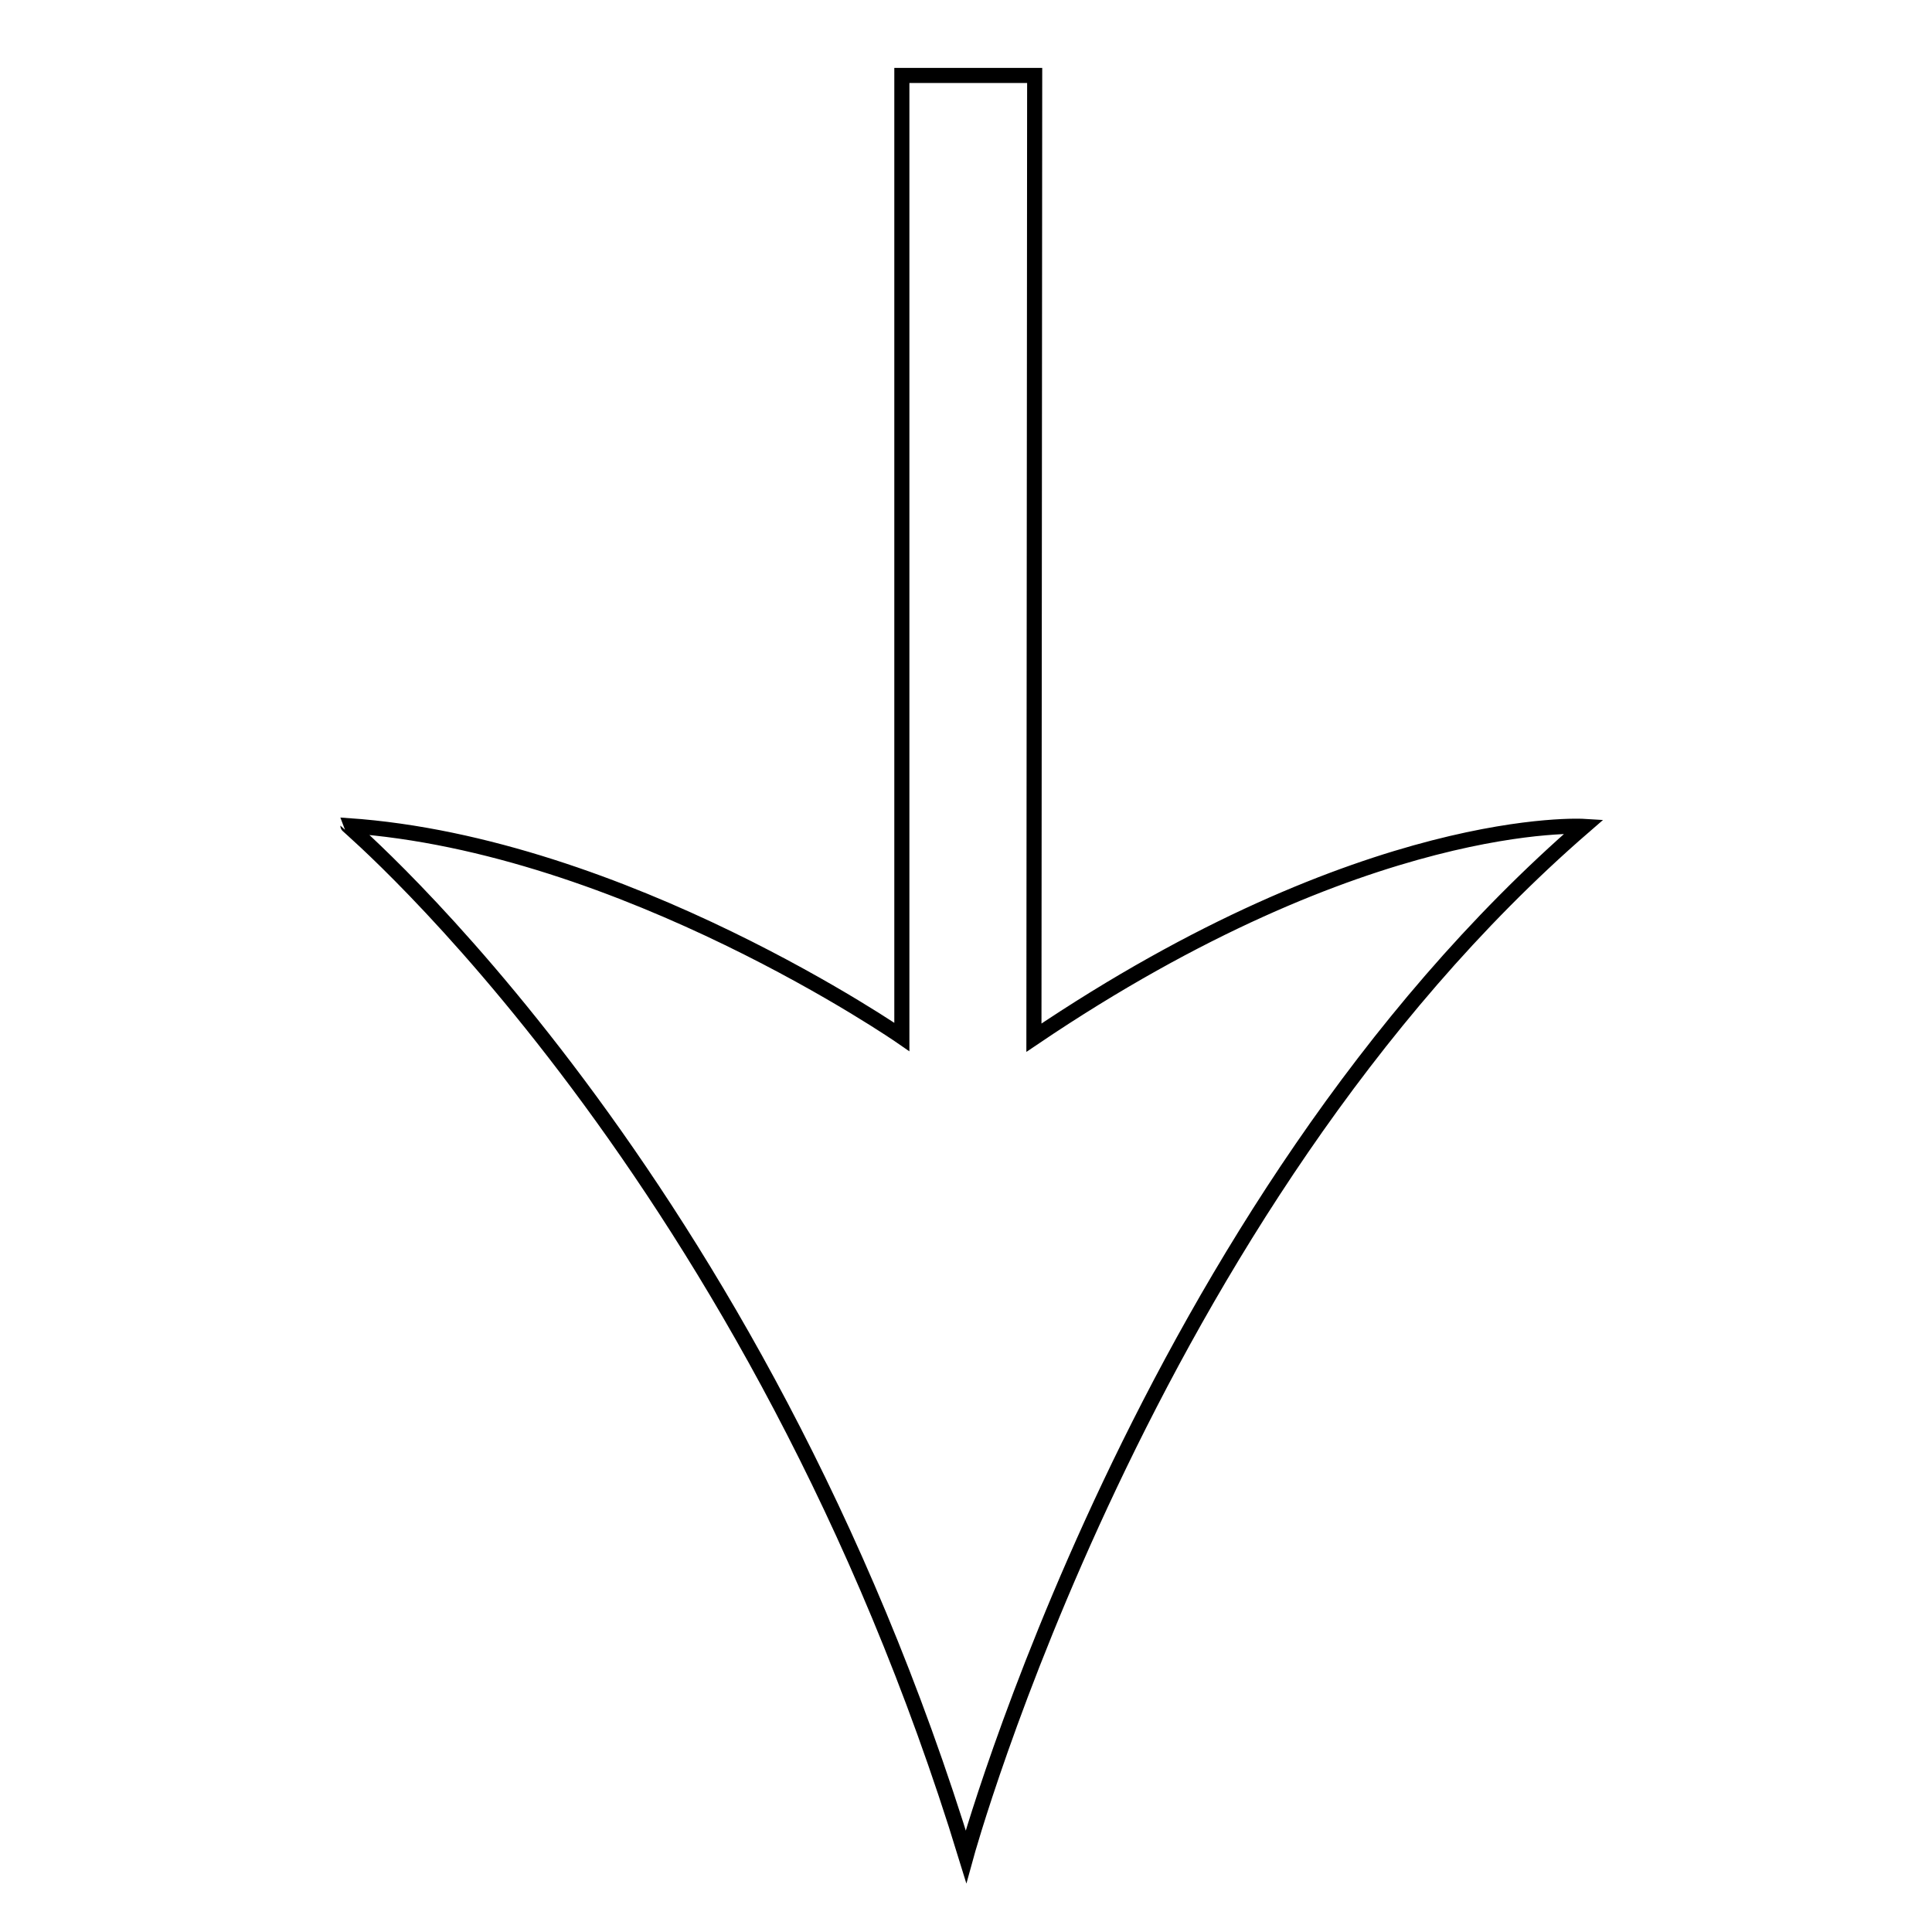 <?xml version="1.0" encoding="utf-8"?>
<!-- Svg Vector Icons : http://www.onlinewebfonts.com/icon -->
<!DOCTYPE svg PUBLIC "-//W3C//DTD SVG 1.1//EN" "http://www.w3.org/Graphics/SVG/1.1/DTD/svg11.dtd">
<svg version="1.1" xmlns="http://www.w3.org/2000/svg" xmlns:xlink="http://www.w3.org/1999/xlink" x="0px" y="0px" viewBox="0 0 256 256" enable-background="new 0 0 256 256" xml:space="preserve">
<g> <path stroke-width="2" fill-opacity="0" stroke="#000000"  d="M128,246c0,0,23.6-86,81.9-136.5c0,0-28.8-1.8-72.9,28L137.1,10h-17.6v127.4c0,0-36.8-25.5-73.4-28 C46.1,109.5,100.2,155.2,128,246z"/></g>
</svg>